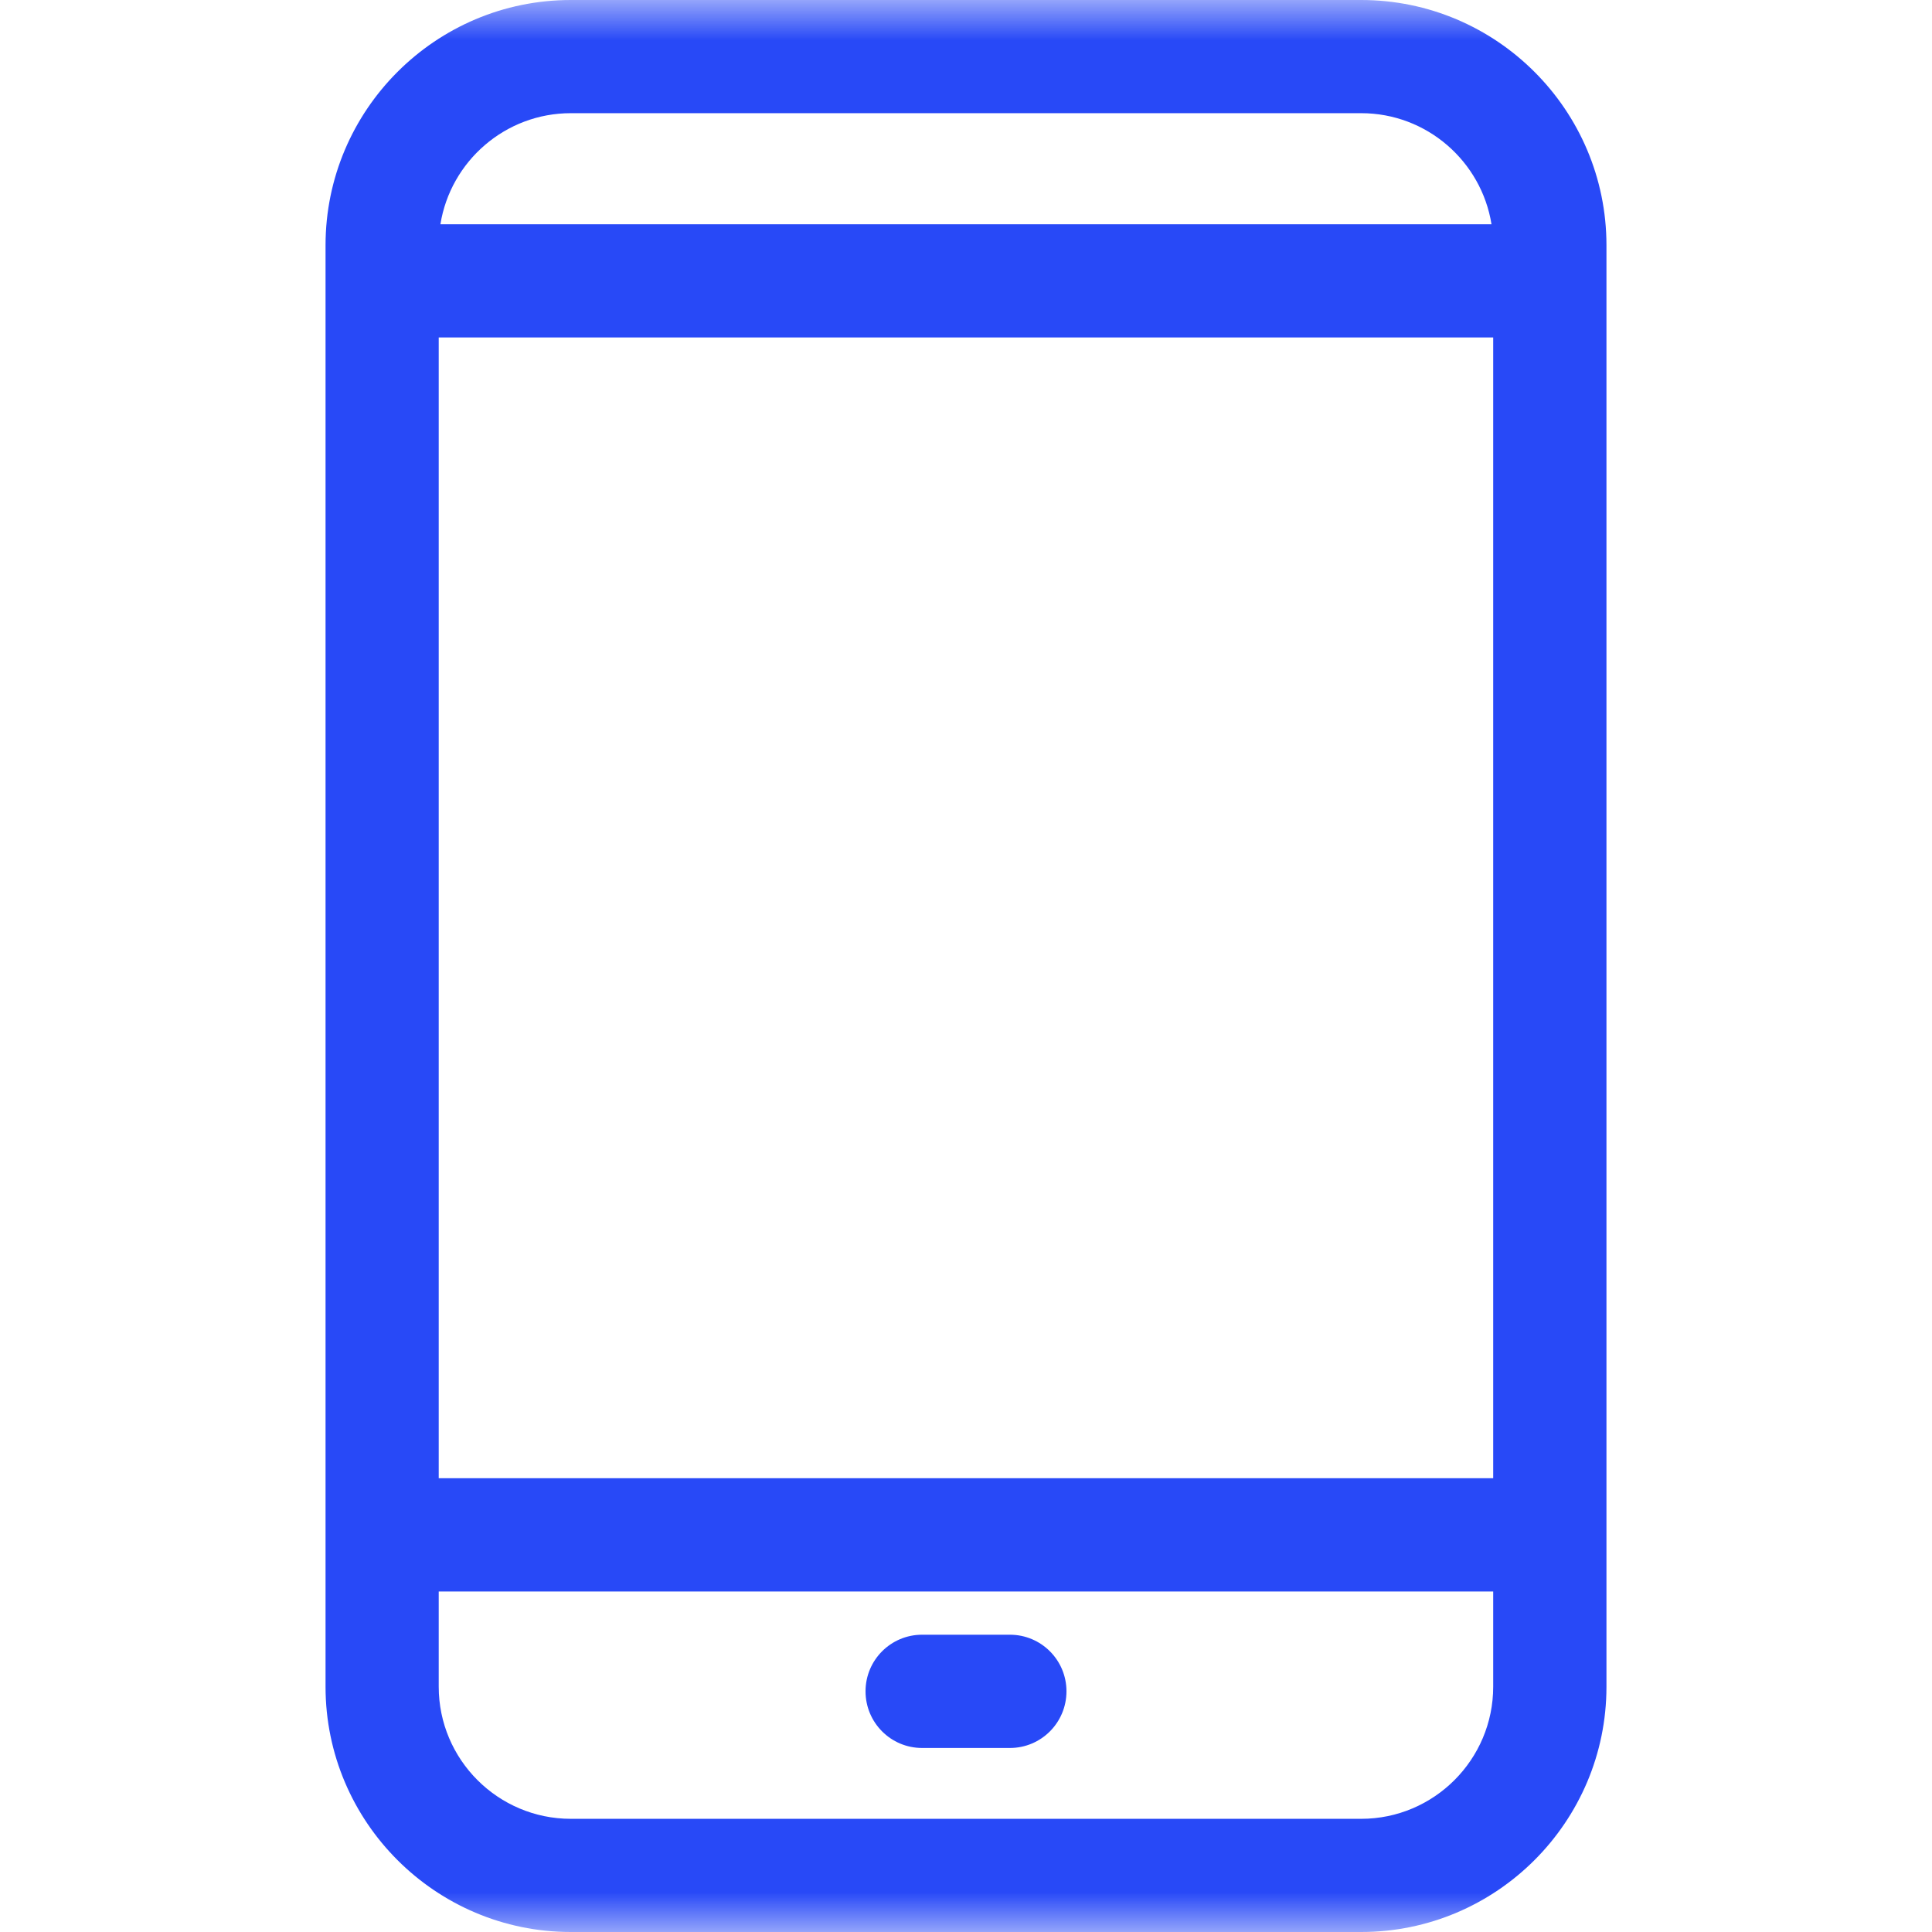 <svg width="24" height="24" viewBox="0 0 24 24" fill="none" xmlns="http://www.w3.org/2000/svg">
<mask id="mask0_254_759" style="mask-type:luminance" maskUnits="userSpaceOnUse" x="0" y="0" width="24" height="24">
<path d="M0 1.90735e-06H24V24H0V1.90735e-06Z" fill="white"/>
</mask>
<g mask="url(#mask0_254_759)">
<path d="M5.45 4.192H18.549V18.363H5.45V4.192ZM7.091 1.406H16.909C17.725 1.406 18.403 2.005 18.528 2.786H5.471C5.596 2.005 6.275 1.406 7.091 1.406ZM16.909 22.594H7.091C6.186 22.594 5.45 21.858 5.45 20.953V19.77H18.549V20.953C18.549 21.858 17.813 22.594 16.909 22.594ZM16.909 1.90735e-06H7.091C5.411 1.90735e-06 4.044 1.367 4.044 3.047V20.953C4.044 22.633 5.411 24 7.091 24H16.909C18.589 24 19.956 22.633 19.956 20.953V3.047C19.956 1.367 18.589 1.90735e-06 16.909 1.90735e-06Z" fill="#2849F7"/>
<path d="M12.545 20.307H11.455C11.066 20.307 10.752 20.622 10.752 21.01C10.752 21.399 11.066 21.714 11.455 21.714H12.545C12.934 21.714 13.248 21.399 13.248 21.01C13.248 20.622 12.934 20.307 12.545 20.307Z" fill="#2849F7"/>
</g>
</svg>
